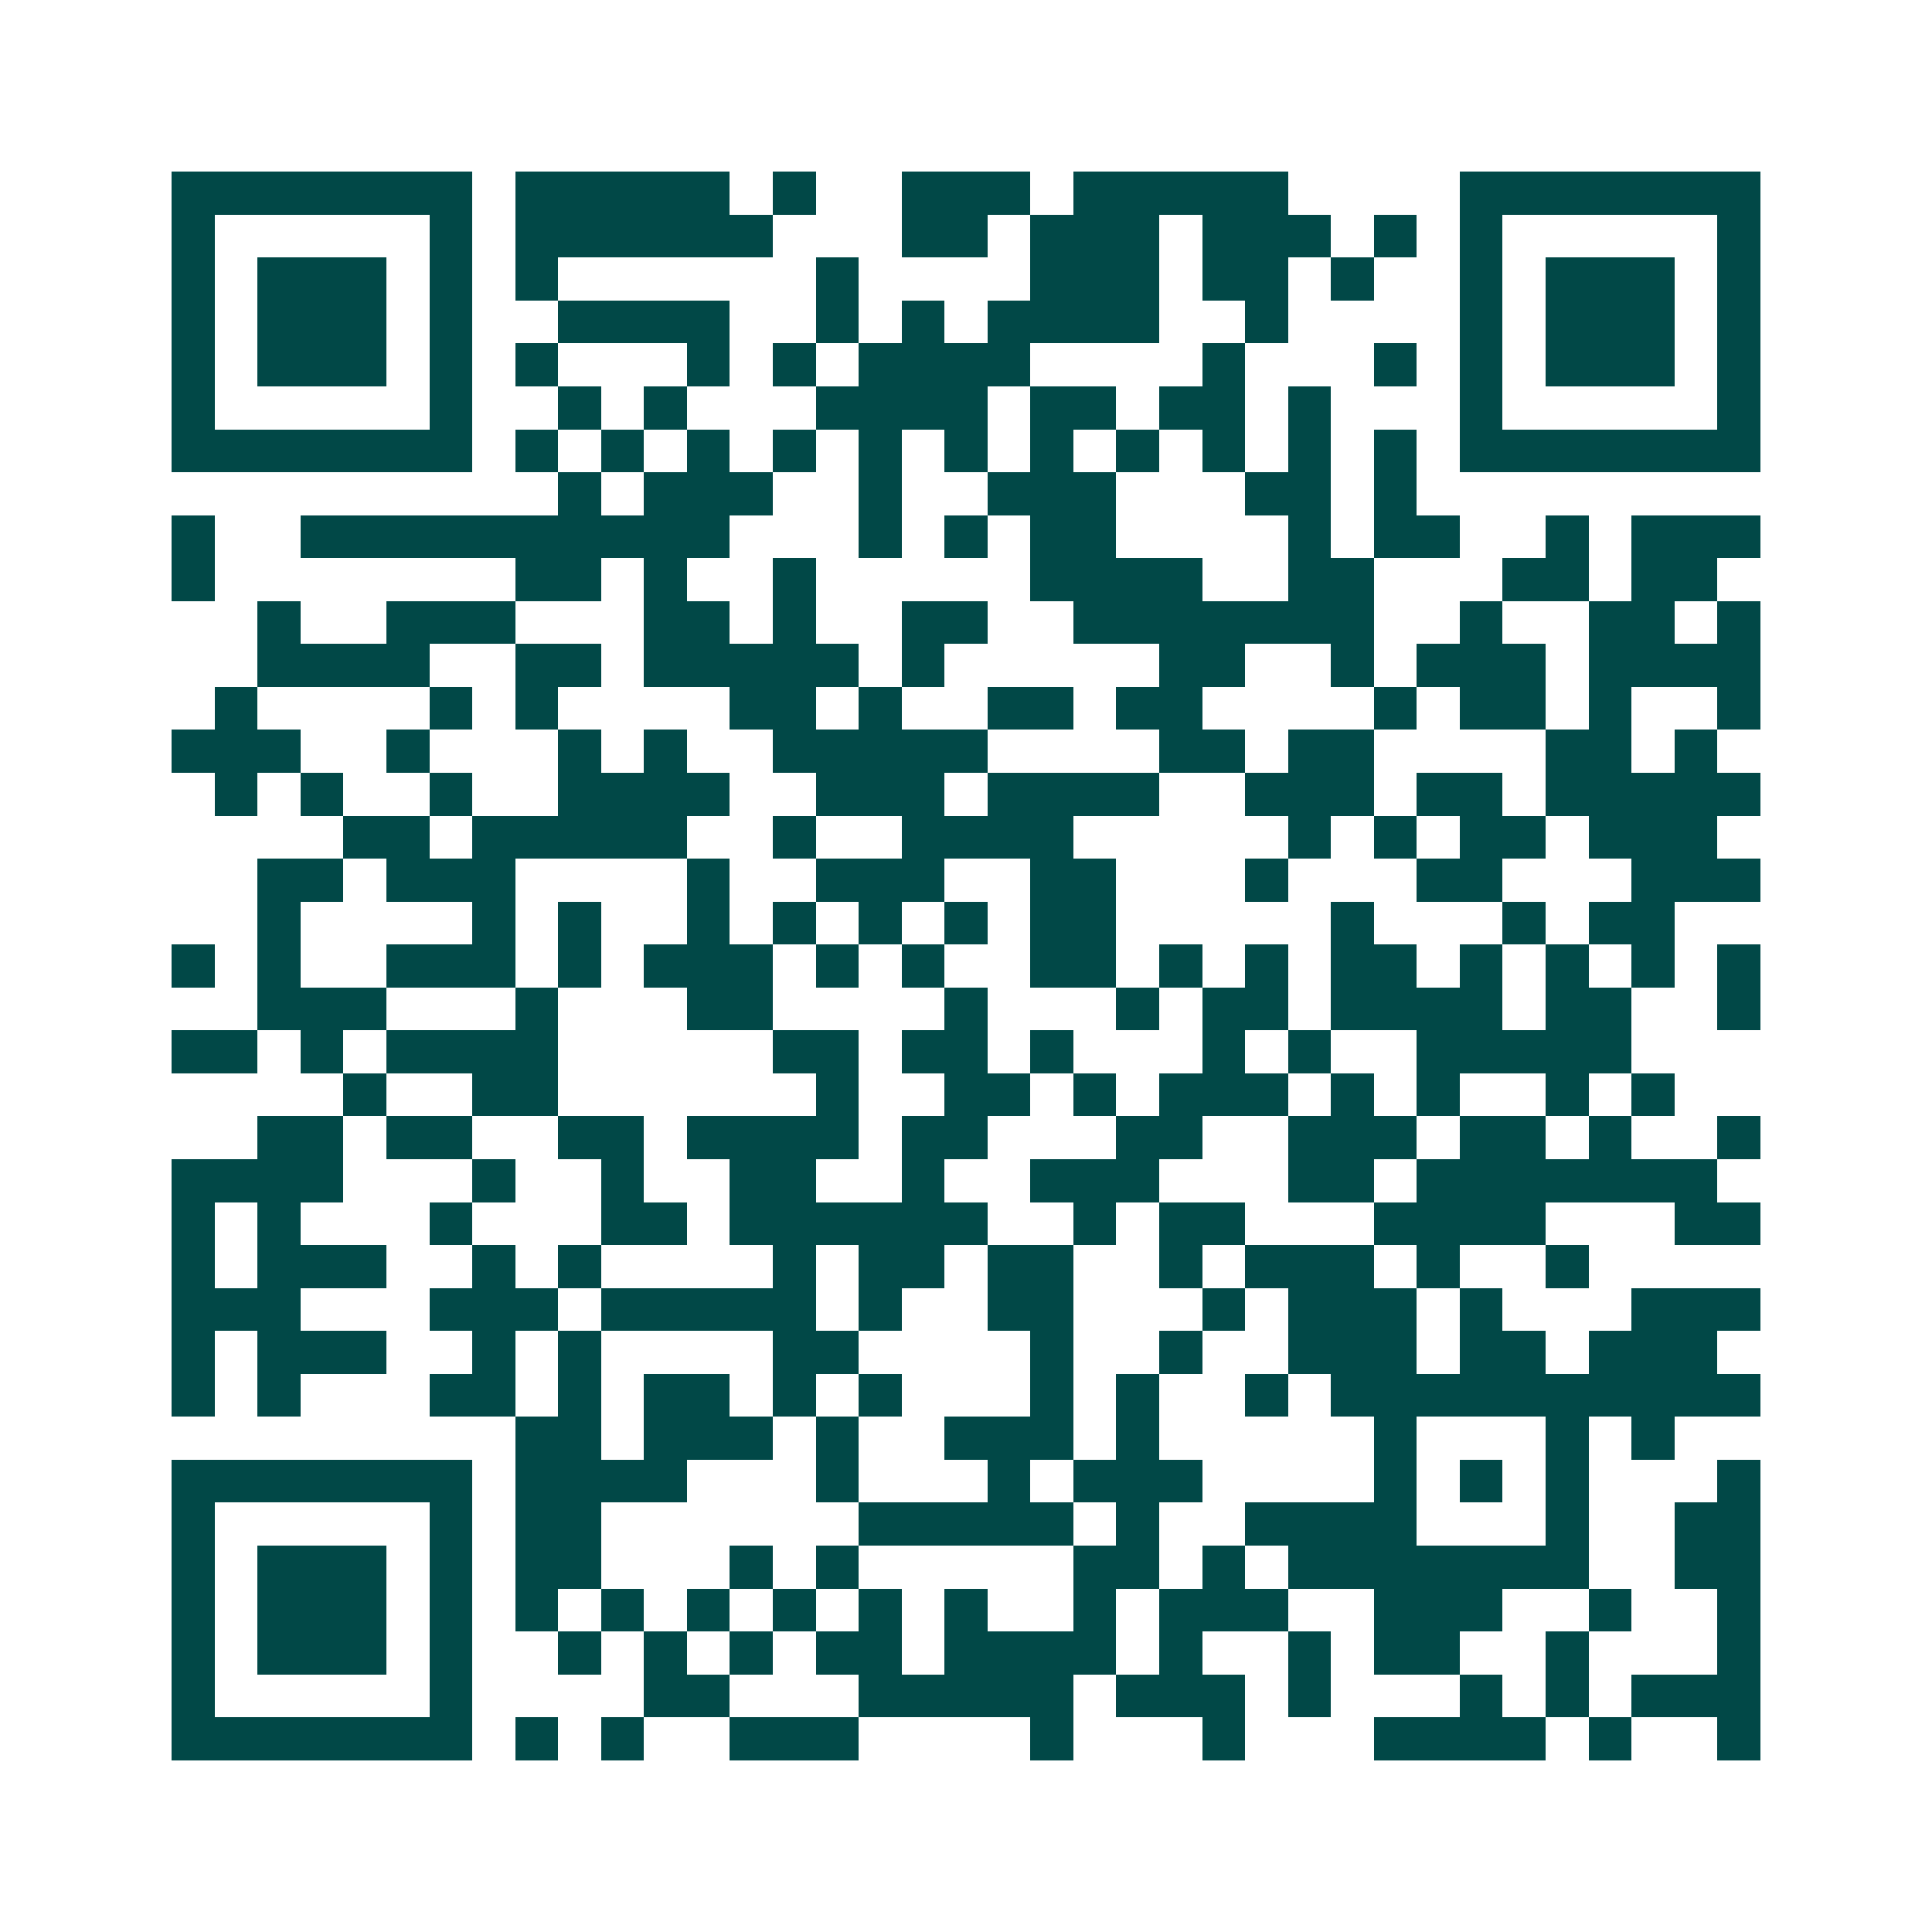 <svg xmlns="http://www.w3.org/2000/svg" width="200" height="200" viewBox="0 0 45 45" shape-rendering="crispEdges"><path fill="#ffffff" d="M0 0h45v45H0z"/><path stroke="#014847" d="M4 4.5h7m1 0h5m1 0h1m2 0h3m1 0h5m4 0h7M4 5.5h1m5 0h1m1 0h6m3 0h2m1 0h3m1 0h3m1 0h1m1 0h1m5 0h1M4 6.5h1m1 0h3m1 0h1m1 0h1m6 0h1m4 0h3m1 0h2m1 0h1m2 0h1m1 0h3m1 0h1M4 7.5h1m1 0h3m1 0h1m2 0h4m2 0h1m1 0h1m1 0h4m2 0h1m4 0h1m1 0h3m1 0h1M4 8.5h1m1 0h3m1 0h1m1 0h1m3 0h1m1 0h1m1 0h4m4 0h1m3 0h1m1 0h1m1 0h3m1 0h1M4 9.5h1m5 0h1m2 0h1m1 0h1m3 0h4m1 0h2m1 0h2m1 0h1m3 0h1m5 0h1M4 10.5h7m1 0h1m1 0h1m1 0h1m1 0h1m1 0h1m1 0h1m1 0h1m1 0h1m1 0h1m1 0h1m1 0h1m1 0h7M13 11.5h1m1 0h3m2 0h1m2 0h3m3 0h2m1 0h1M4 12.5h1m2 0h10m3 0h1m1 0h1m1 0h2m4 0h1m1 0h2m2 0h1m1 0h3M4 13.5h1m7 0h2m1 0h1m2 0h1m5 0h4m2 0h2m3 0h2m1 0h2M6 14.5h1m2 0h3m3 0h2m1 0h1m2 0h2m2 0h7m2 0h1m2 0h2m1 0h1M6 15.5h4m2 0h2m1 0h5m1 0h1m5 0h2m2 0h1m1 0h3m1 0h4M5 16.5h1m4 0h1m1 0h1m4 0h2m1 0h1m2 0h2m1 0h2m4 0h1m1 0h2m1 0h1m2 0h1M4 17.5h3m2 0h1m3 0h1m1 0h1m2 0h5m4 0h2m1 0h2m4 0h2m1 0h1M5 18.5h1m1 0h1m2 0h1m2 0h4m2 0h3m1 0h4m2 0h3m1 0h2m1 0h5M8 19.5h2m1 0h5m2 0h1m2 0h4m5 0h1m1 0h1m1 0h2m1 0h3M6 20.5h2m1 0h3m4 0h1m2 0h3m2 0h2m3 0h1m3 0h2m3 0h3M6 21.5h1m4 0h1m1 0h1m2 0h1m1 0h1m1 0h1m1 0h1m1 0h2m5 0h1m3 0h1m1 0h2M4 22.5h1m1 0h1m2 0h3m1 0h1m1 0h3m1 0h1m1 0h1m2 0h2m1 0h1m1 0h1m1 0h2m1 0h1m1 0h1m1 0h1m1 0h1M6 23.5h3m3 0h1m3 0h2m4 0h1m3 0h1m1 0h2m1 0h4m1 0h2m2 0h1M4 24.5h2m1 0h1m1 0h4m5 0h2m1 0h2m1 0h1m3 0h1m1 0h1m2 0h5M8 25.5h1m2 0h2m6 0h1m2 0h2m1 0h1m1 0h3m1 0h1m1 0h1m2 0h1m1 0h1M6 26.5h2m1 0h2m2 0h2m1 0h4m1 0h2m3 0h2m2 0h3m1 0h2m1 0h1m2 0h1M4 27.5h4m3 0h1m2 0h1m2 0h2m2 0h1m2 0h3m3 0h2m1 0h7M4 28.5h1m1 0h1m3 0h1m3 0h2m1 0h6m2 0h1m1 0h2m3 0h4m3 0h2M4 29.5h1m1 0h3m2 0h1m1 0h1m4 0h1m1 0h2m1 0h2m2 0h1m1 0h3m1 0h1m2 0h1M4 30.5h3m3 0h3m1 0h5m1 0h1m2 0h2m3 0h1m1 0h3m1 0h1m3 0h3M4 31.5h1m1 0h3m2 0h1m1 0h1m4 0h2m4 0h1m2 0h1m2 0h3m1 0h2m1 0h3M4 32.5h1m1 0h1m3 0h2m1 0h1m1 0h2m1 0h1m1 0h1m3 0h1m1 0h1m2 0h1m1 0h10M12 33.5h2m1 0h3m1 0h1m2 0h3m1 0h1m5 0h1m3 0h1m1 0h1M4 34.5h7m1 0h4m3 0h1m3 0h1m1 0h3m4 0h1m1 0h1m1 0h1m3 0h1M4 35.5h1m5 0h1m1 0h2m6 0h5m1 0h1m2 0h4m3 0h1m2 0h2M4 36.5h1m1 0h3m1 0h1m1 0h2m3 0h1m1 0h1m5 0h2m1 0h1m1 0h7m2 0h2M4 37.5h1m1 0h3m1 0h1m1 0h1m1 0h1m1 0h1m1 0h1m1 0h1m1 0h1m2 0h1m1 0h3m2 0h3m2 0h1m2 0h1M4 38.5h1m1 0h3m1 0h1m2 0h1m1 0h1m1 0h1m1 0h2m1 0h4m1 0h1m2 0h1m1 0h2m2 0h1m3 0h1M4 39.5h1m5 0h1m4 0h2m3 0h5m1 0h3m1 0h1m3 0h1m1 0h1m1 0h3M4 40.5h7m1 0h1m1 0h1m2 0h3m4 0h1m3 0h1m3 0h4m1 0h1m2 0h1"/></svg>
